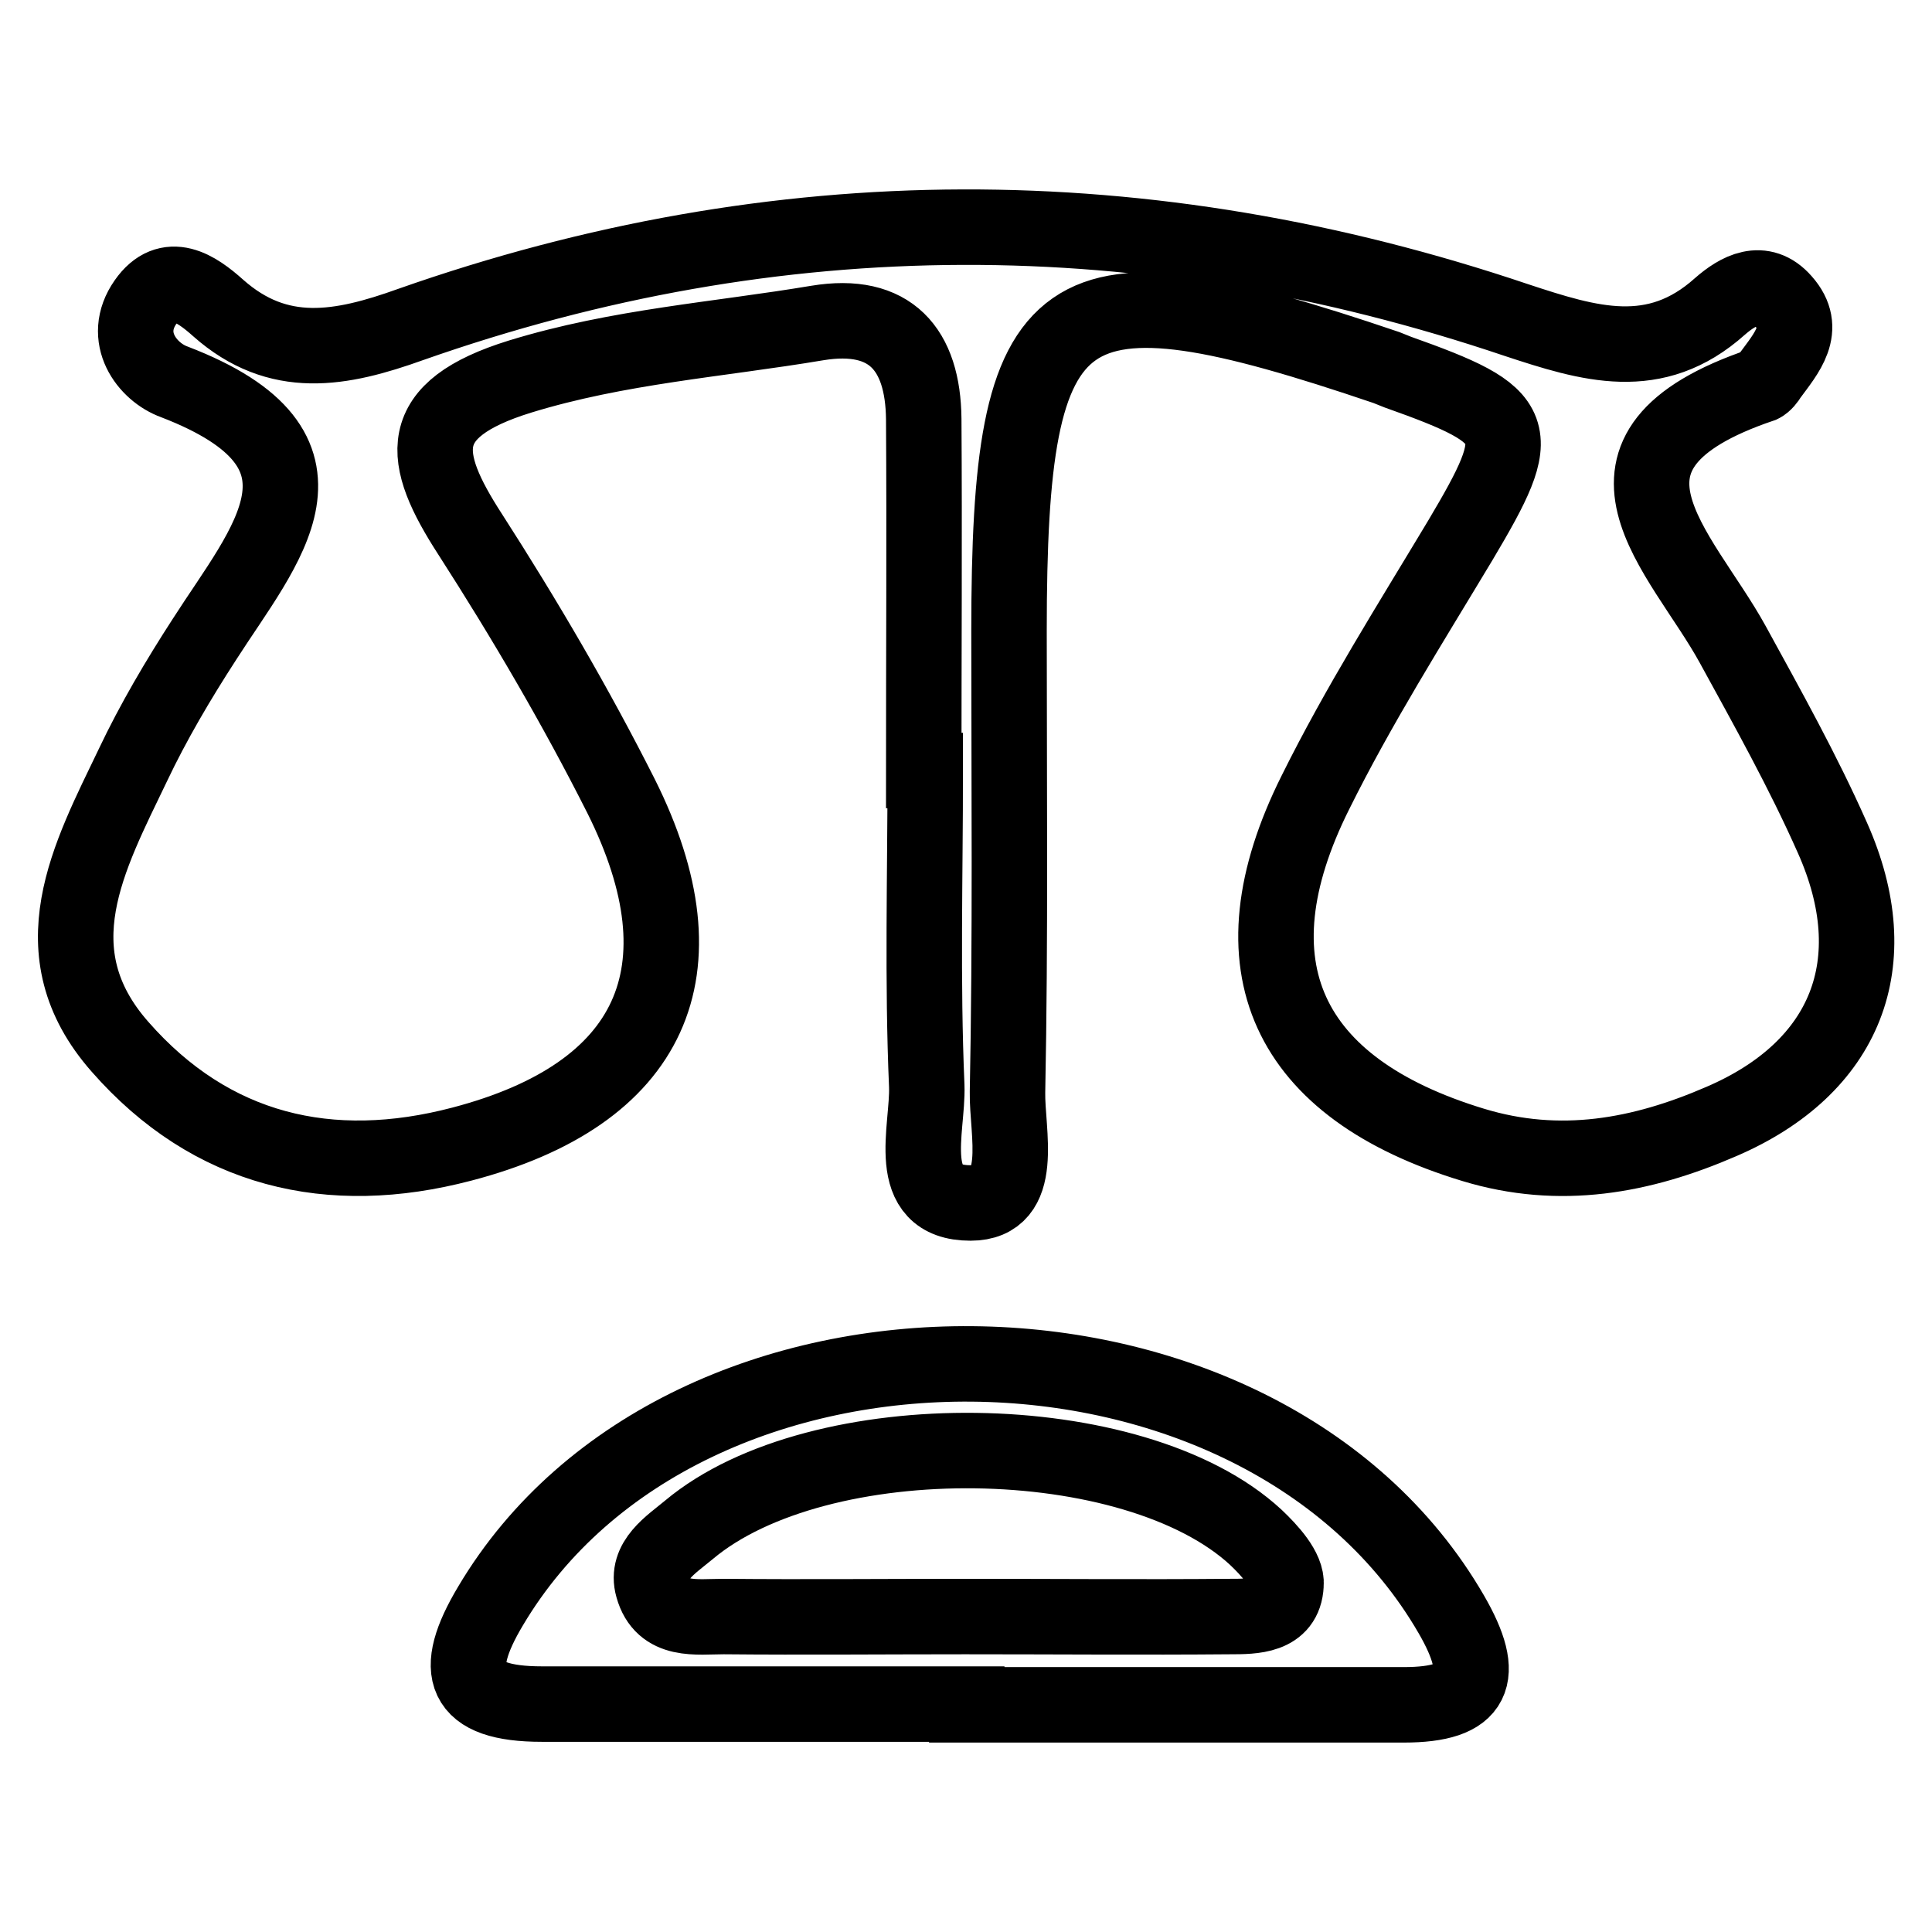 <?xml version="1.0" encoding="utf-8"?>
<!-- Svg Vector Icons : http://www.onlinewebfonts.com/icon -->
<!DOCTYPE svg PUBLIC "-//W3C//DTD SVG 1.1//EN" "http://www.w3.org/Graphics/SVG/1.1/DTD/svg11.dtd">
<svg version="1.1" xmlns="http://www.w3.org/2000/svg" xmlns:xlink="http://www.w3.org/1999/xlink" x="0px" y="0px" viewBox="0 0 256 256" enable-background="new 0 0 256 256" xml:space="preserve">
<g><g><path stroke-width="10" fill-opacity="0" stroke="#000000"  d="M65,212.8c-5.2,8.7-3.8,13,6.8,13c18.8,0,37.5,0,56.3,0c0,0,0,0,0,0.1c19.3,0,38.6,0,57.9,0c9.5,0,11.1-3.7,6.3-12C167,170.2,90.7,169.5,65,212.8z M163,214.2c-11.7,0.1-23.4,0-35.1,0c-10.6,0-21.3,0.1-32,0c-3.6,0-8.1,0.8-9.4-3.9c-1-3.5,2.4-5.6,4.8-7.6c17.2-14.4,59-13.9,75.1,1c1.8,1.7,4.2,4.3,4,6.3C170.2,214.2,166.1,214.2,163,214.2z"/><path stroke-width="10" fill-opacity="0" stroke="#000000"  d="M242.8,111c-3.9-8.8-8.6-17.2-13.2-25.6c-6.8-12.4-22.2-25.6,3.8-34.4c0.4-0.2,0.8-0.7,1.1-1.2c2.2-3,5.1-6.2,1.8-9.9c-2.8-3.2-6-1.4-8.4,0.7c-8.6,7.7-17.3,5-27,1.8C152,25.9,103,25.9,54.4,43c-9.2,3.3-17.5,4.9-25.5-2.2c-2.9-2.6-6.6-5.1-9.6-0.8c-3.3,4.7,0.2,9.3,3.8,10.6c23.7,9.1,12,21.6,4,34.1c-3.5,5.4-6.8,11-9.5,16.7c-5.8,12.1-12.8,24.7-1.7,37.3c12.1,13.8,27.8,17.5,45.3,12.9c25.2-6.6,32.7-22.9,21.1-46.1c-6-11.9-12.8-23.5-20-34.7c-6.6-10.2-7.6-16.5,6.6-20.9c13-4,26.3-4.9,39.4-7.1c9.7-1.6,14,3.5,14.1,12.7c0.1,15.5,0,31.1,0,46.6c0,0,0.1,0,0.2,0c0,13.9-0.4,27.9,0.2,41.8c0.2,5.7-3.2,15.5,5.8,15.5c7.4,0,4.8-9.4,4.9-14.7c0.4-20.4,0.2-40.7,0.2-61.1c0-45.3,6.4-49.7,50-34.9c0.5,0.2,1,0.4,1.5,0.6c16.6,5.9,17.1,7.5,8.3,22.3c-6.6,11-13.5,21.9-19.2,33.4c-11.5,23-3.8,39.2,20.9,46.7c11.5,3.5,22.3,1.5,32.9-3.1C244.6,141.5,250.2,127.6,242.8,111z"/></g></g>
</svg>